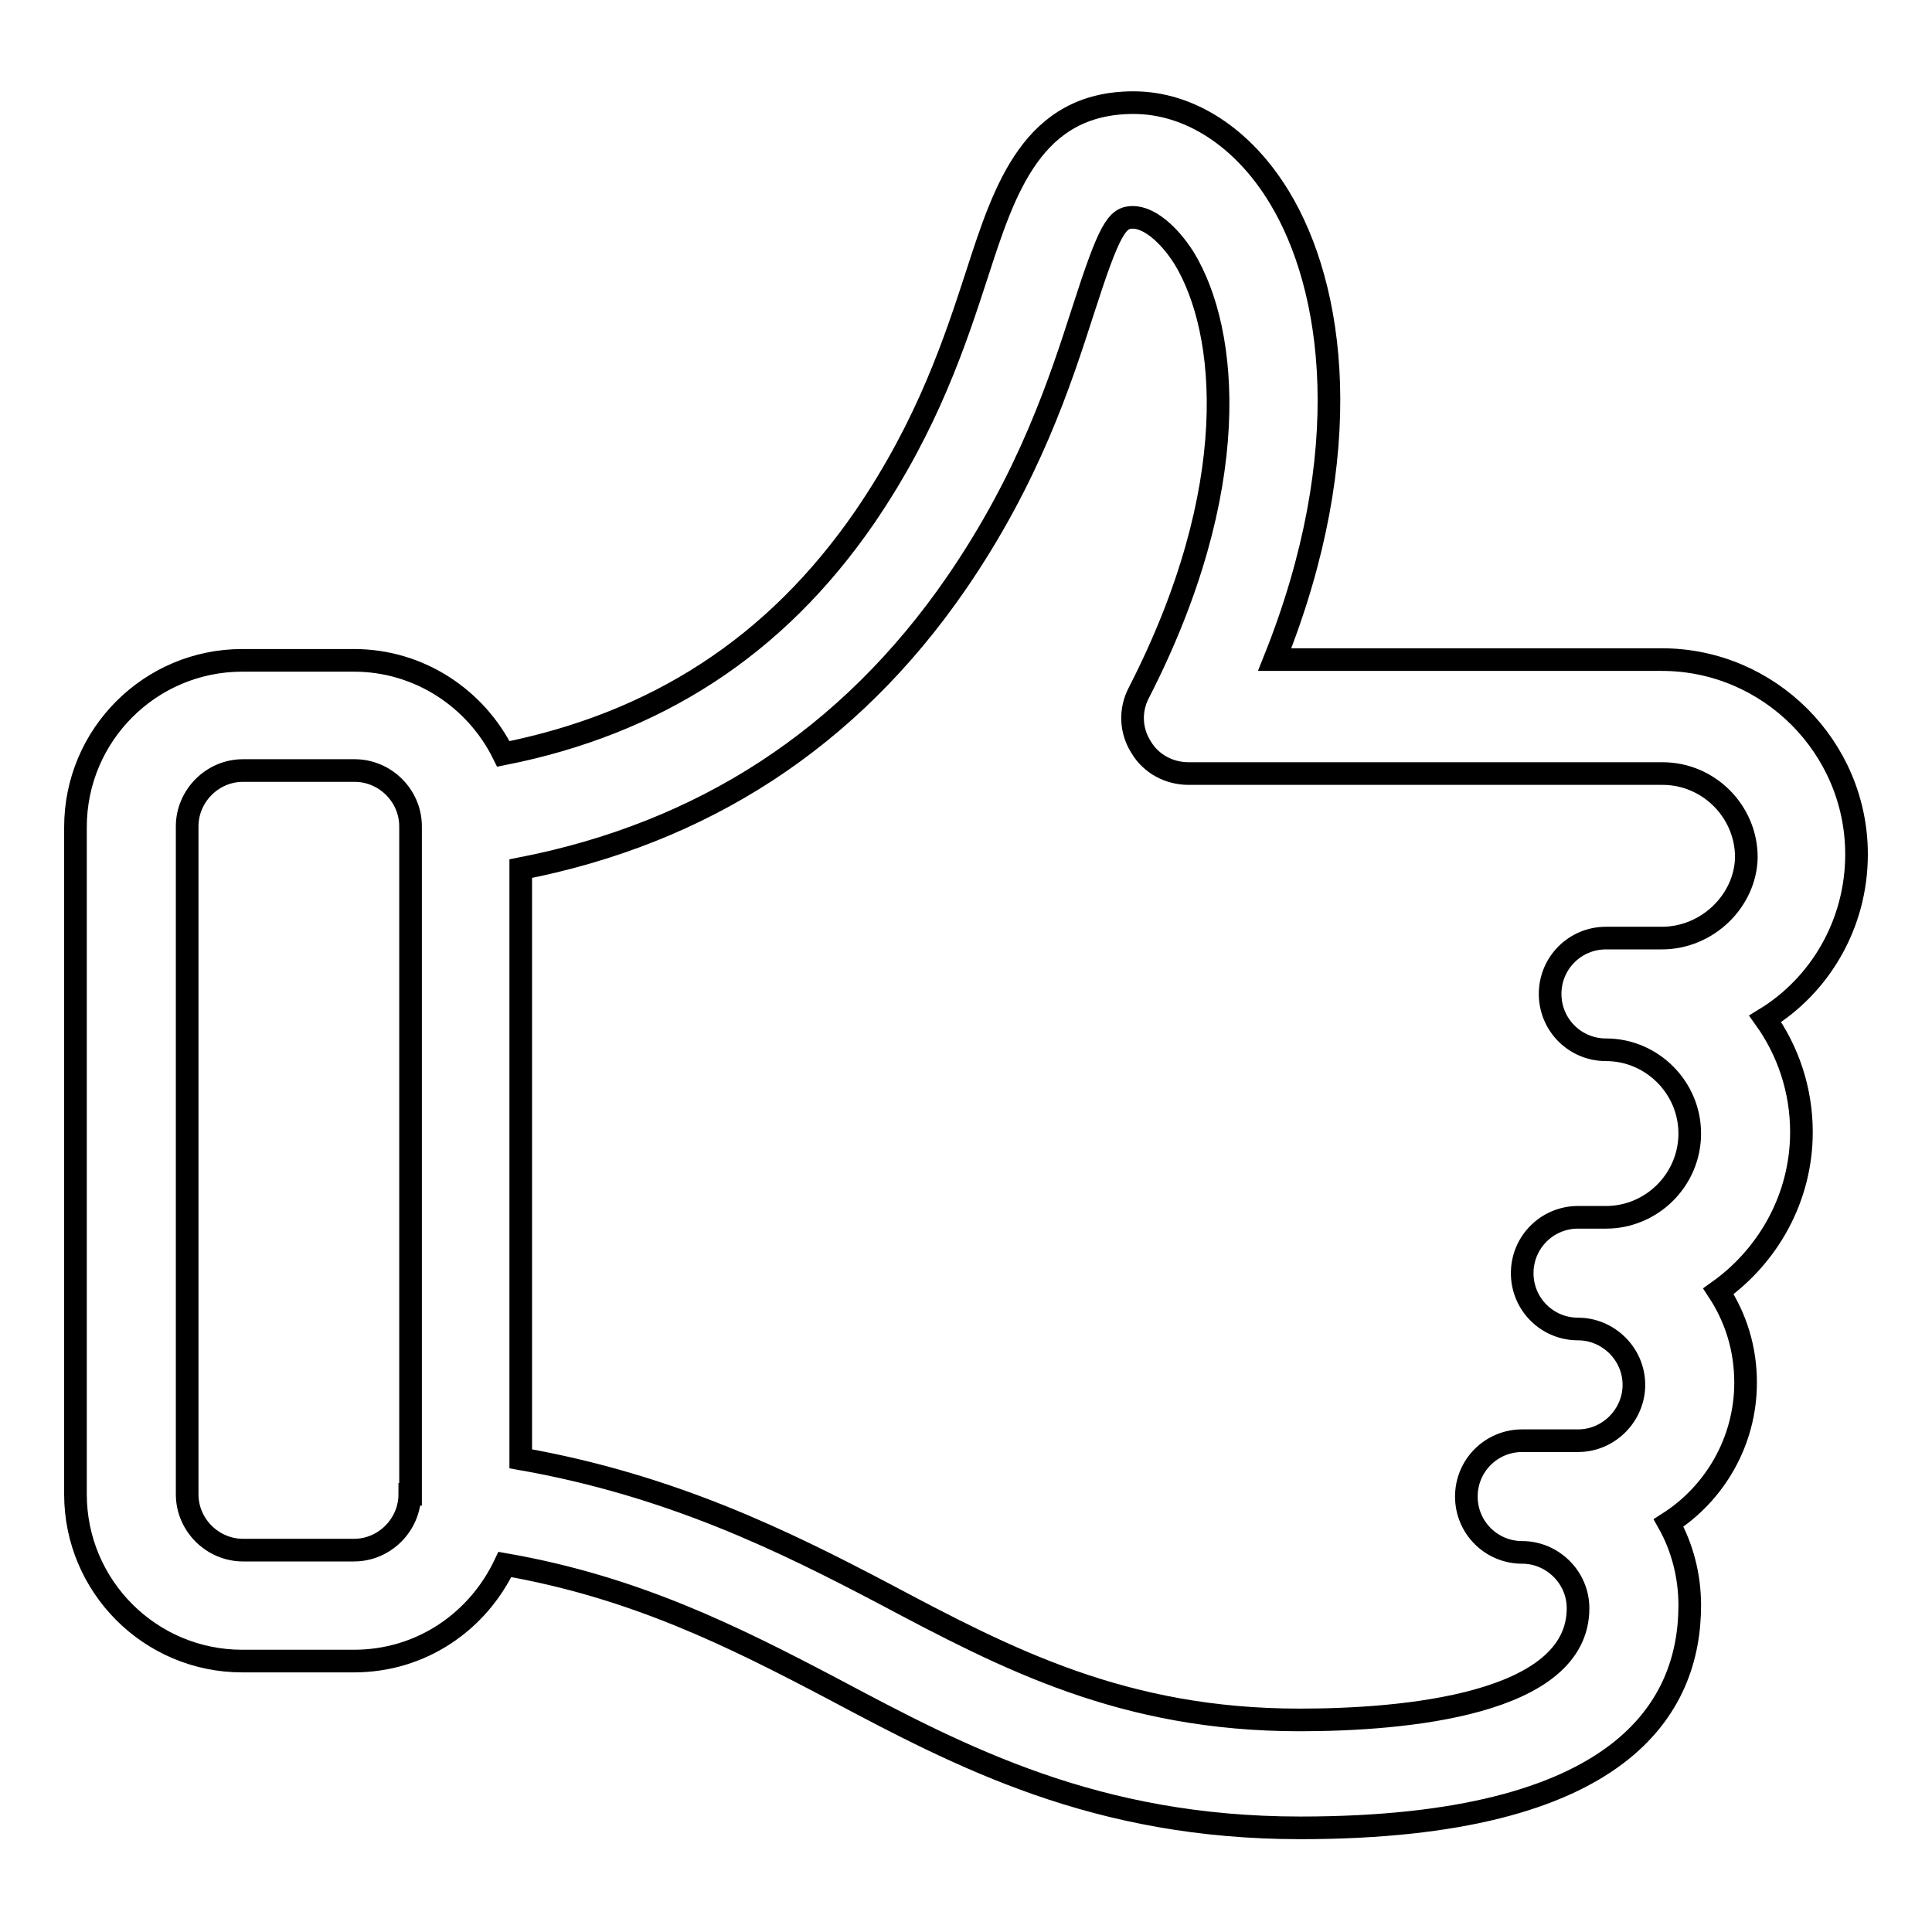 <?xml version="1.0" encoding="utf-8"?>
<!-- Svg Vector Icons : http://www.onlinewebfonts.com/icon -->
<!DOCTYPE svg PUBLIC "-//W3C//DTD SVG 1.1//EN" "http://www.w3.org/Graphics/SVG/1.1/DTD/svg11.dtd">
<svg version="1.1" xmlns="http://www.w3.org/2000/svg" xmlns:xlink="http://www.w3.org/1999/xlink" x="0px" y="0px" viewBox="0 0 256 256" enable-background="new 0 0 256 256" xml:space="preserve">
<g><g><path stroke-width="3" fill-opacity="0" stroke="#000000"  d="M246,113.2c0-14.2-11.6-25.8-25.8-25.8h-51.3c11-27.5,7.9-49.3,0.6-61.3c-4.8-7.9-11.9-12.5-19.3-12.5c-13.4,0-17.1,11.5-20.7,22.6c-2.9,8.9-6.5,20-14.9,32.3c-11.9,17.3-27.8,27.4-47.9,31.4c-3.6-7.3-11.1-12.4-19.8-12.4H32.1c-12.2,0-22.1,9.9-22.1,22.1V198c0,12.2,9.9,22.1,22.1,22.1h14.8c8.9,0,16.4-5.2,20-12.8c17.2,3,30.2,9.5,43.5,16.5c17.1,9.1,34.8,18.4,61.9,18.4c42.7,0,51.6-16,51.6-29.5c0-3.9-1-7.7-2.8-10.9c6.1-3.9,10.2-10.8,10.2-18.6c0-4.5-1.3-8.6-3.6-12.1c6.6-4.7,11-12.4,11-21.1c0-5.6-1.8-10.8-4.8-15C241.1,130.6,246,122.5,246,113.2z M54.3,198c0,4-3.3,7.4-7.4,7.4H32.2c-4,0-7.4-3.3-7.4-7.4v-88.5c0-4,3.3-7.4,7.4-7.4h14.8c4,0,7.4,3.3,7.4,7.4V198z M220.2,124.3h-7.4c-4.1,0-7.4,3.3-7.4,7.4c0,4.1,3.3,7.4,7.4,7.4c6.1,0,11.1,5,11.1,11.1s-5,11.1-11.1,11.1h-3.7c-4.1,0-7.4,3.3-7.4,7.4c0,4.1,3.3,7.4,7.4,7.4c4,0,7.4,3.3,7.4,7.4c0,4-3.3,7.4-7.4,7.4h-7.4c-4.1,0-7.4,3.3-7.4,7.4c0,4.1,3.3,7.4,7.4,7.4c4,0,7.4,3.3,7.4,7.4c0,12.8-23.1,14.8-36.9,14.8c-23.4,0-38.8-8.1-55-16.7c-13.3-7-28.3-14.4-48.2-17.9v-78.2c24.1-4.7,43.5-17.2,57.7-37.8c9.7-14.1,13.8-26.8,16.8-36.1c3.5-10.9,4.5-12.4,6.6-12.4s4.7,2.1,6.8,5.4c5.9,9.7,7.9,30.5-6,57.6c-1.2,2.3-1.1,5,0.3,7.2c1.3,2.2,3.7,3.5,6.3,3.5h62.8c6.1,0,11.1,5,11.1,11.1C231.3,119.3,226.3,124.3,220.2,124.3z"/></g></g>
</svg>